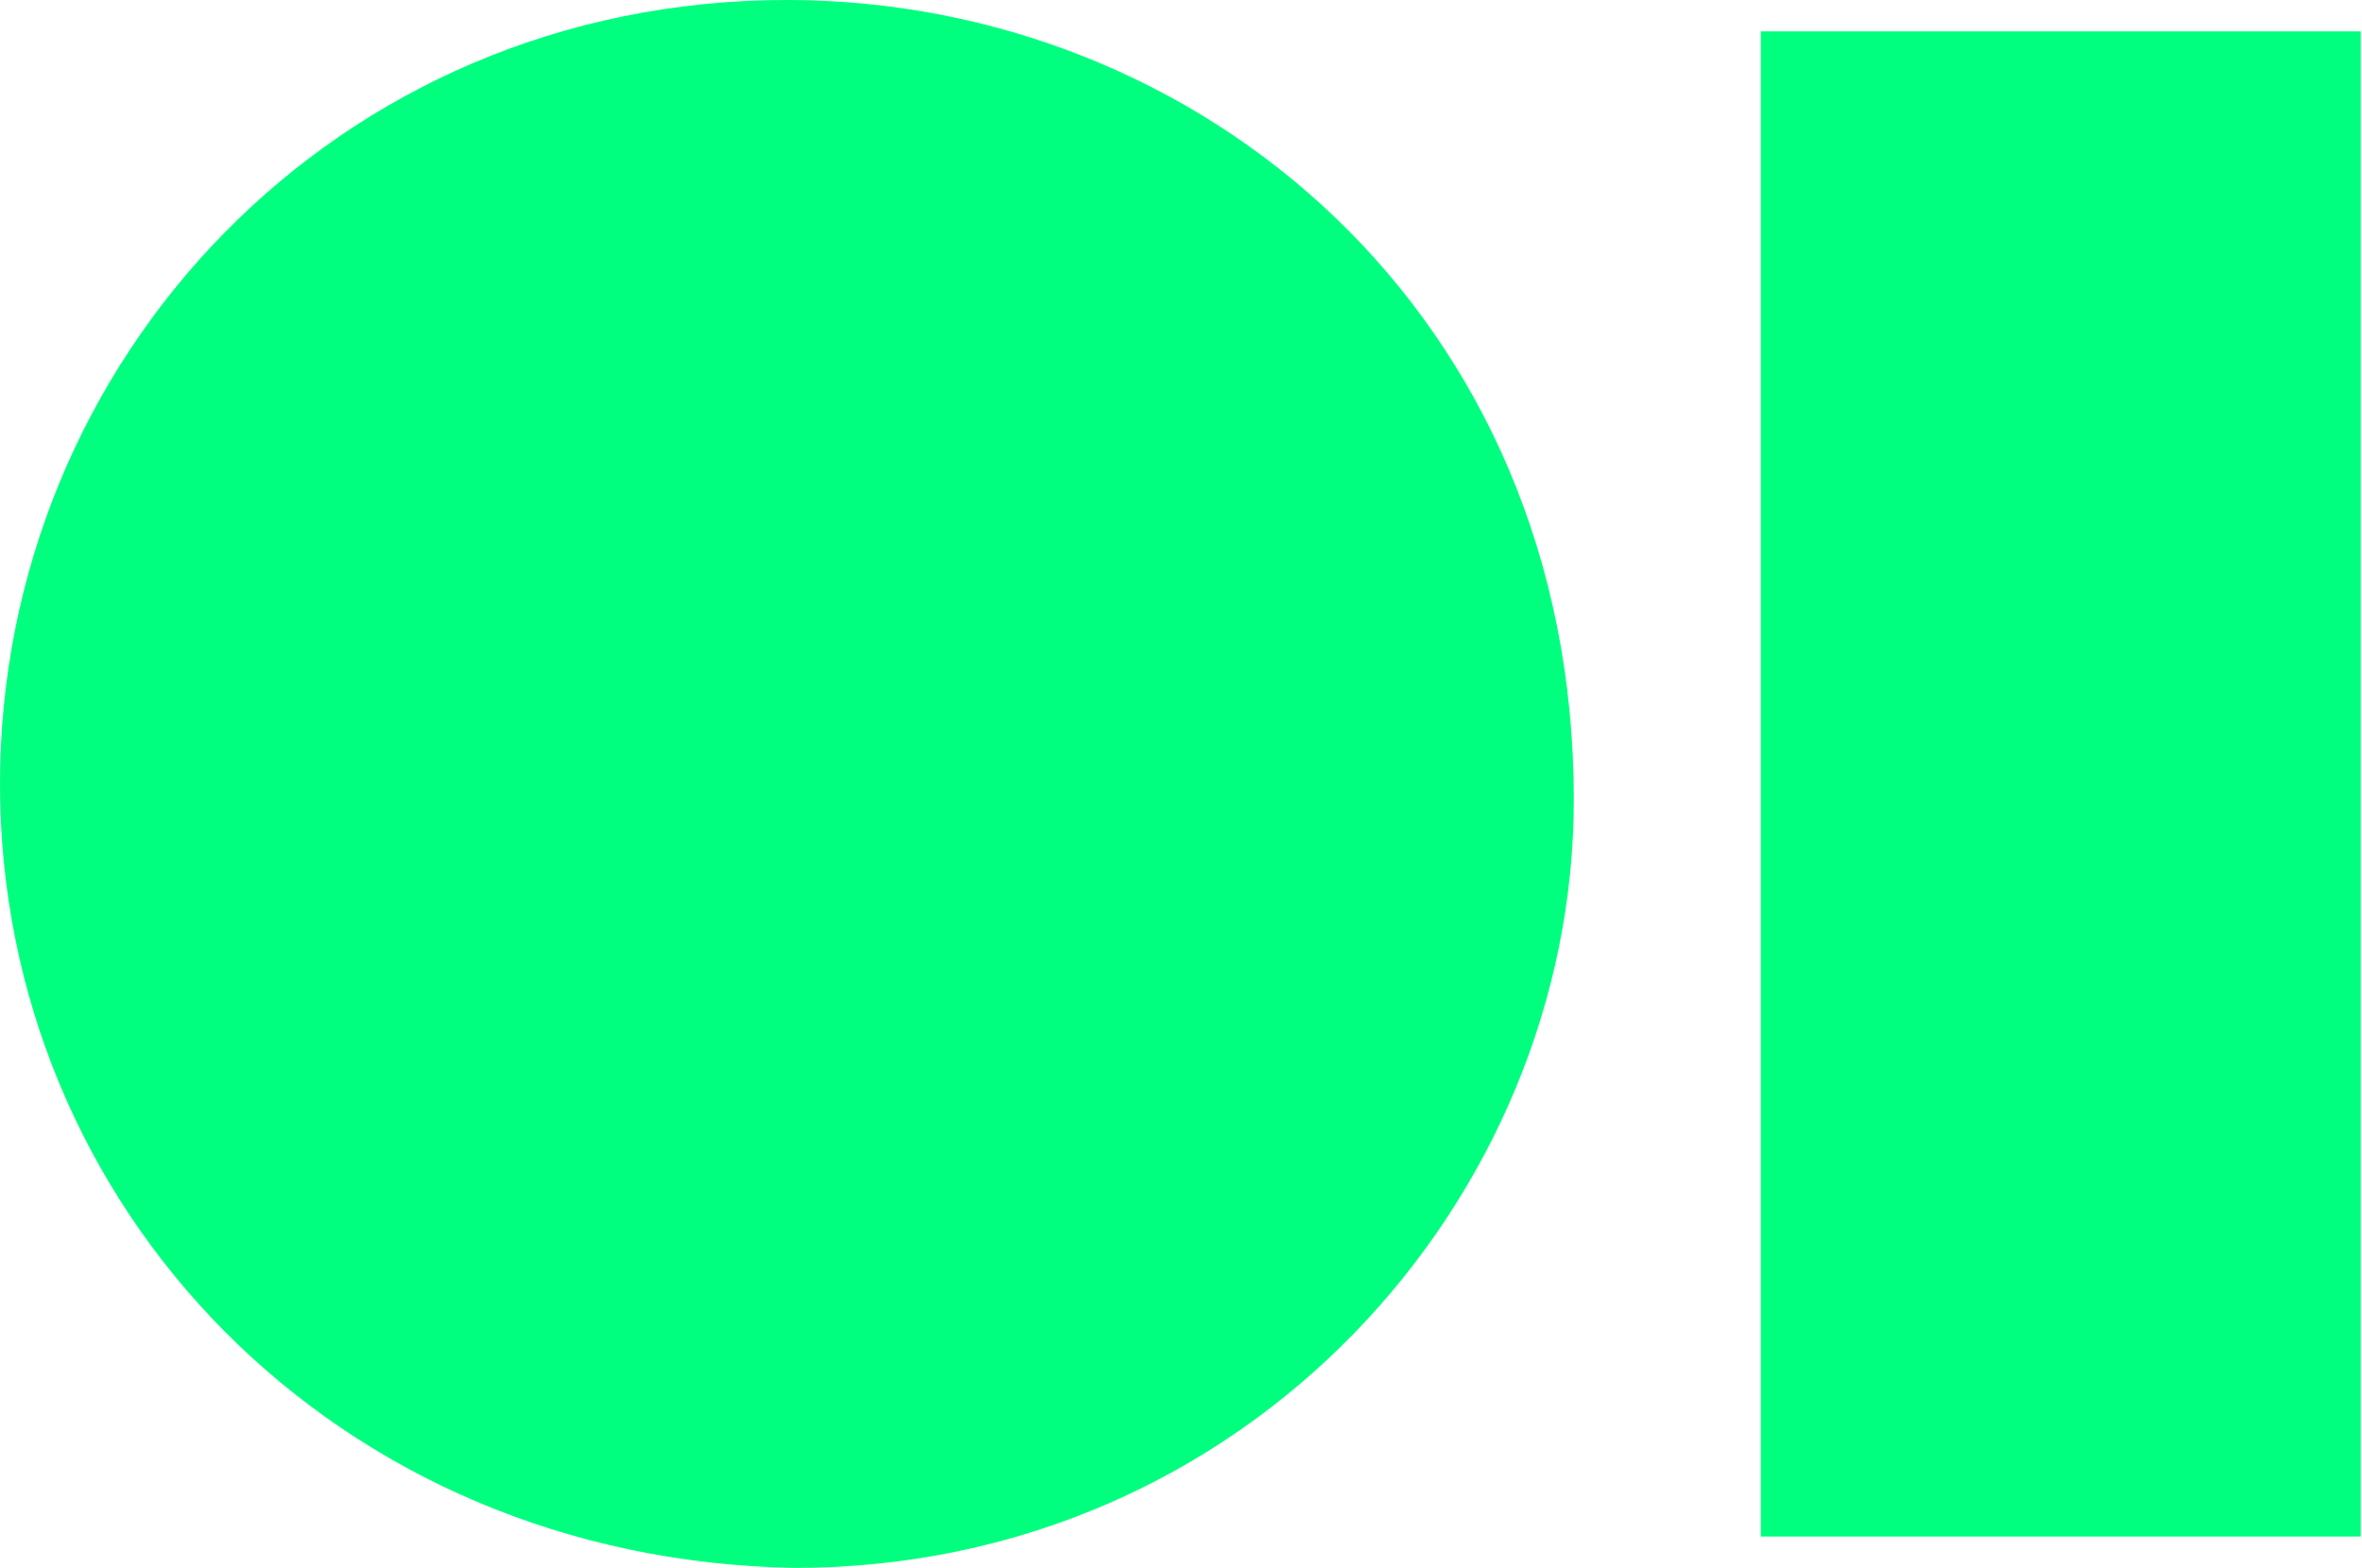 <svg width="628" height="417" viewBox="0 0 628 417" fill="none" xmlns="http://www.w3.org/2000/svg">
<path d="M418.441 212.651C418.441 318.977 331.439 416.963 211.292 416.963C89.074 414.878 0 321.062 0 208.482C0 95.901 89.074 0 209.221 0C319.01 0 418.441 83.393 418.441 212.651Z" fill="#00FF7F"/>
<path d="M548.946 8.341H546.875H468.158V408.625H546.875H548.946H627.663V8.341H548.946Z" fill="#00FF7F"/>
</svg>

